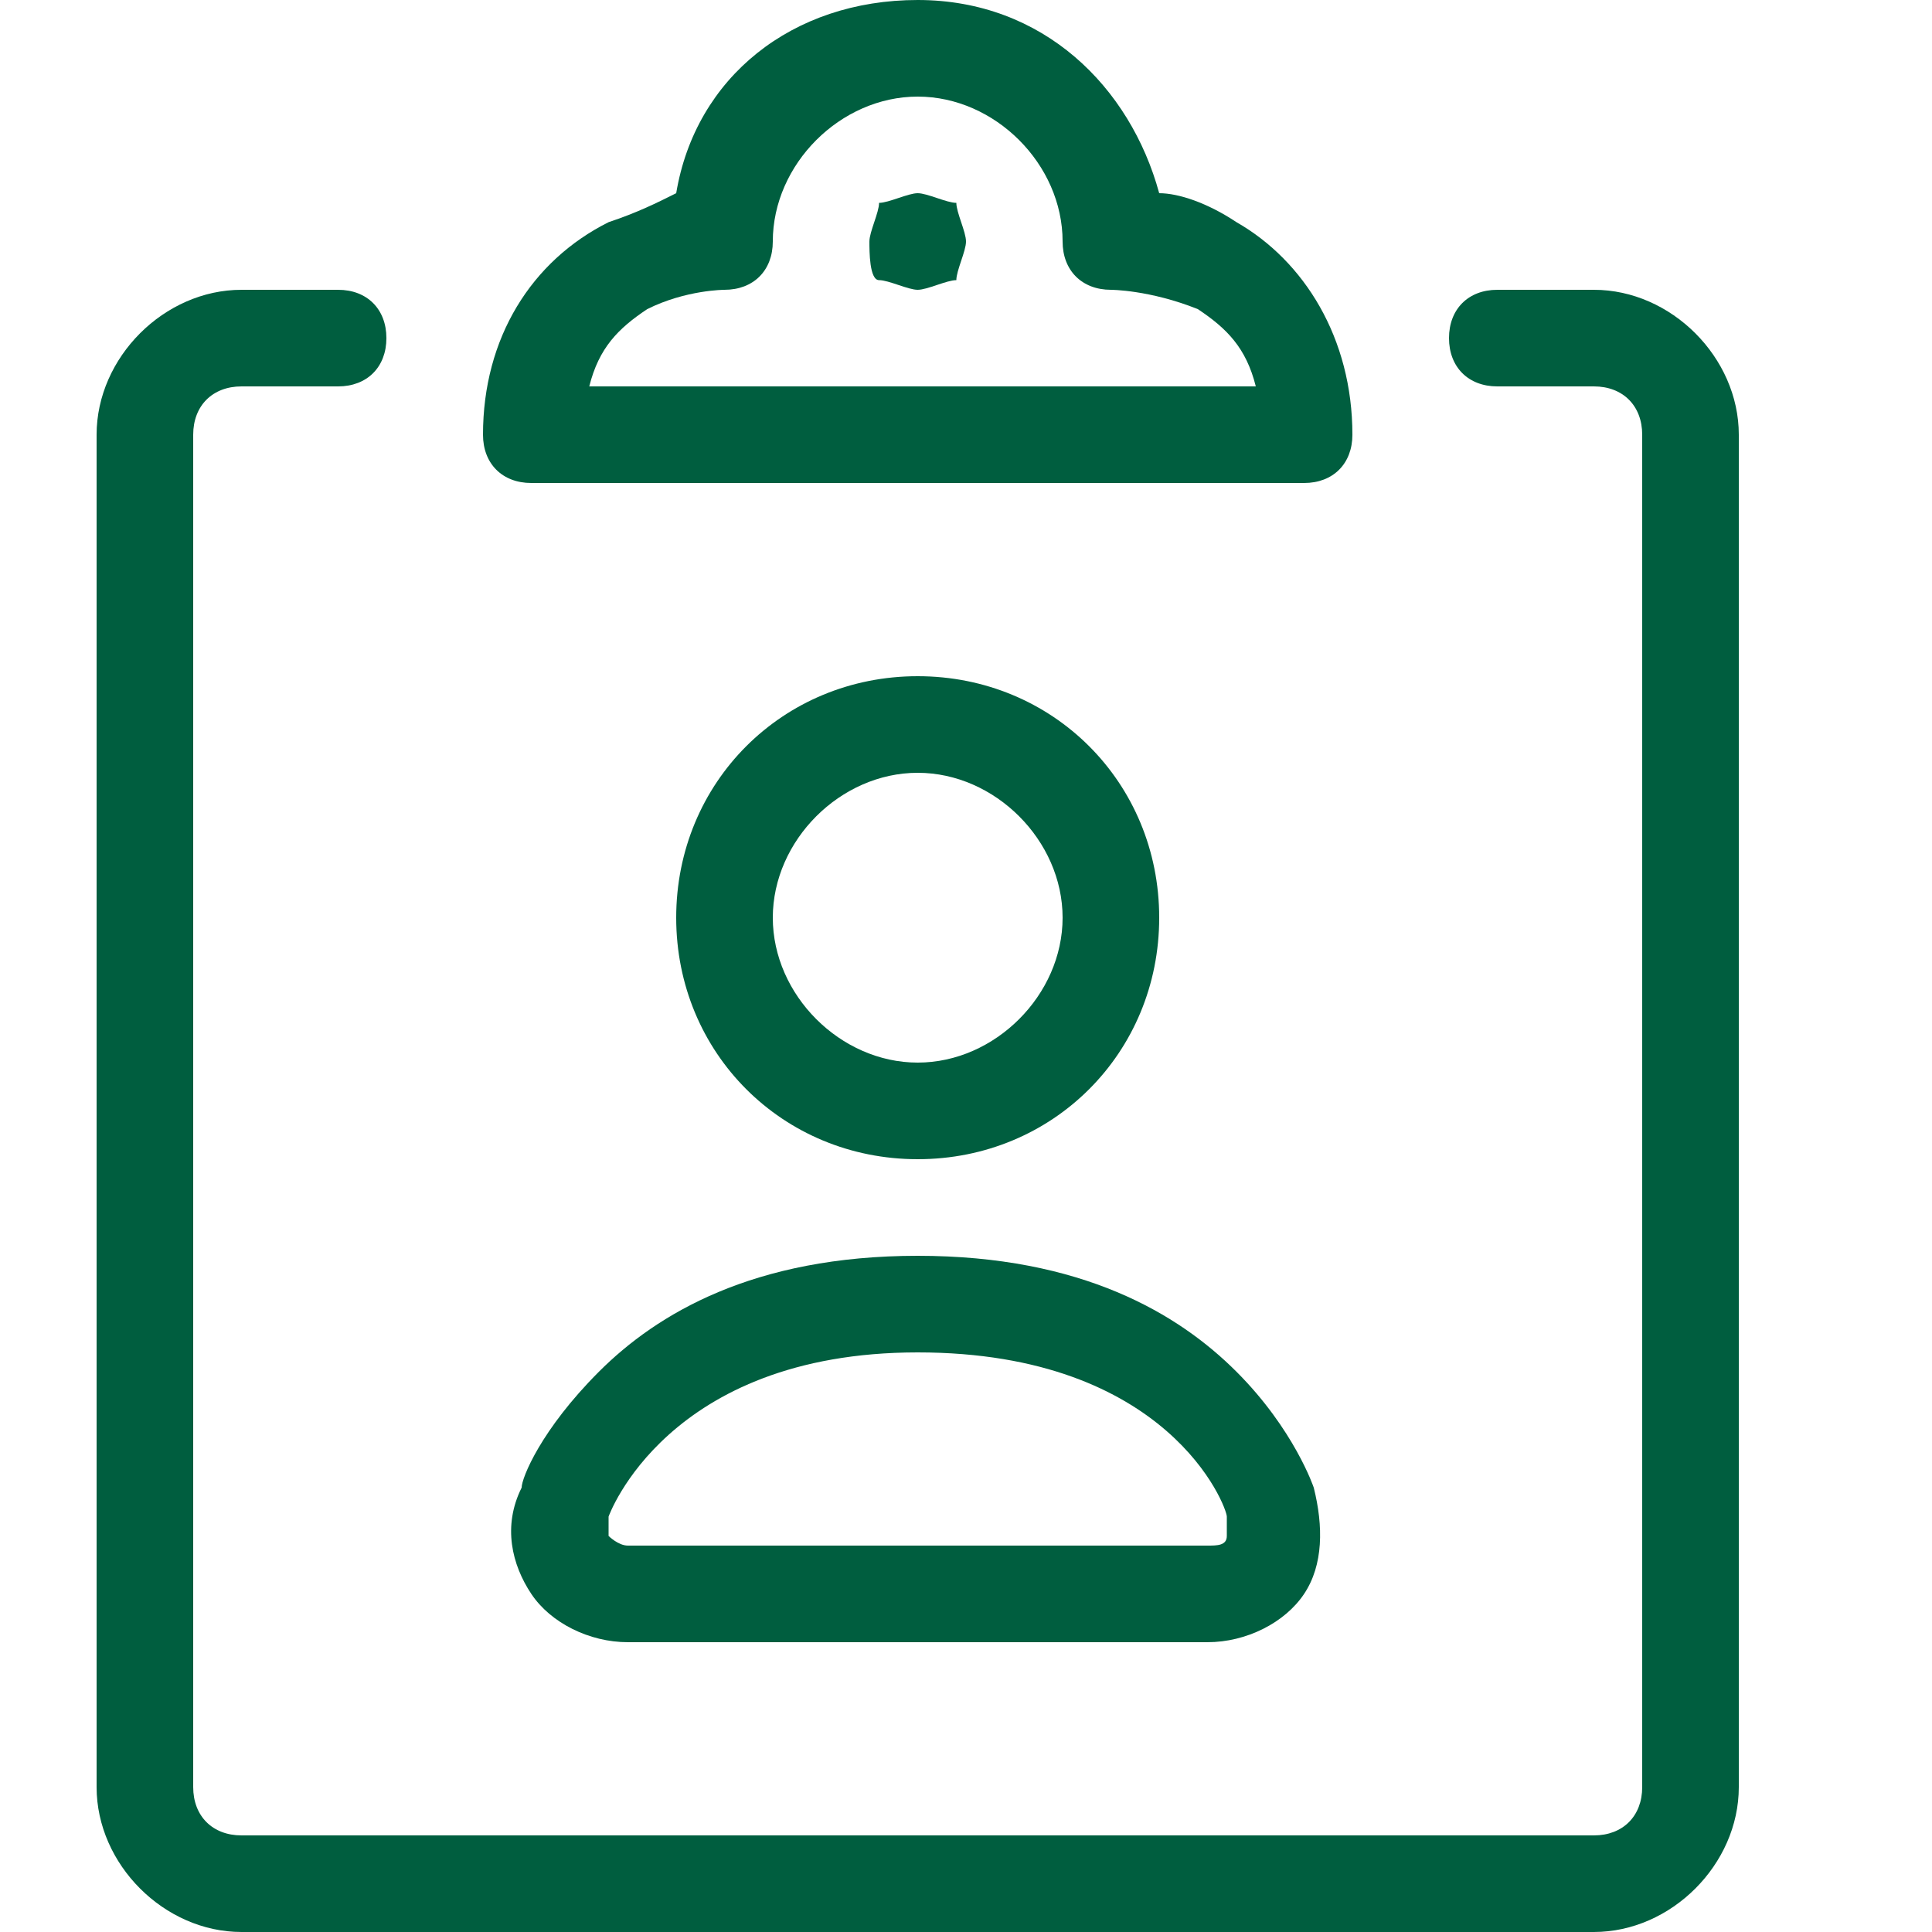 <?xml version="1.0" encoding="UTF-8"?>
<!-- Generator: Adobe Illustrator 26.2.1, SVG Export Plug-In . SVG Version: 6.00 Build 0)  -->
<svg xmlns="http://www.w3.org/2000/svg" xmlns:xlink="http://www.w3.org/1999/xlink" version="1.1" id="Ebene_1" x="0px" y="0px" viewBox="0 0 20 20" style="enable-background:new 0 0 20 20;" xml:space="preserve">
<style type="text/css">
	.st0{fill:#005E3F;}
</style>
<path class="st0" d="M16.5,20h-14C1.7,20,1,19.3,1,18.5v-14C1,3.7,1.7,3,2.5,3h1C3.8,3,4,3.2,4,3.5S3.8,4,3.5,4h-1  C2.2,4,2,4.2,2,4.5v14C2,18.8,2.2,19,2.5,19h14c0.3,0,0.5-0.2,0.5-0.5v-14C17,4.2,16.8,4,16.5,4h-1C15.2,4,15,3.8,15,3.5  S15.2,3,15.5,3h1C17.3,3,18,3.7,18,4.5v14C18,19.3,17.3,20,16.5,20z"></path>
<path class="st0" d="M13.5,5L13.5,5h-8C5.2,5,5,4.8,5,4.5c0-1,0.5-1.8,1.3-2.2C6.6,2.2,6.8,2.1,7,2c0.2-1.2,1.2-2,2.5-2  s2.2,0.9,2.5,2c0.2,0,0.5,0.1,0.8,0.3C13.5,2.7,14,3.5,14,4.5l0,0C14,4.8,13.8,5,13.5,5L13.5,5z M6.1,4H13c-0.1-0.4-0.3-0.6-0.6-0.8  C11.9,3,11.5,3,11.5,3C11.2,3,11,2.8,11,2.5C11,1.7,10.3,1,9.5,1S8,1.7,8,2.5C8,2.8,7.8,3,7.5,3c0,0-0.4,0-0.8,0.2  C6.4,3.4,6.2,3.6,6.1,4z"></path>
<path class="st0" d="M9.5,3C9.4,3,9.2,2.9,9.1,2.9S9,2.6,9,2.5s0.1-0.3,0.1-0.4C9.2,2.1,9.4,2,9.5,2s0.3,0.1,0.4,0.1  c0,0.1,0.1,0.3,0.1,0.4S9.9,2.8,9.9,2.9C9.8,2.9,9.6,3,9.5,3z"></path>
<path class="st0" d="M12.5,17h-6c-0.4,0-0.8-0.2-1-0.5s-0.3-0.7-0.1-1.1c0-0.1,0.2-0.6,0.8-1.2S7.8,13,9.5,13s2.7,0.6,3.3,1.2  c0.6,0.6,0.8,1.2,0.8,1.2c0.1,0.4,0.1,0.8-0.1,1.1S12.9,17,12.5,17z M9.5,14c-2.6,0-3.2,1.7-3.2,1.7c0,0.1,0,0.2,0,0.2  S6.4,16,6.5,16h6c0.1,0,0.2,0,0.2-0.1s0-0.1,0-0.2S12.1,14,9.5,14L9.5,14z"></path>
<path class="st0" d="M9.5,12C8.1,12,7,10.9,7,9.5S8.1,7,9.5,7S12,8.1,12,9.5S10.9,12,9.5,12z M9.5,8C8.7,8,8,8.7,8,9.5  S8.7,11,9.5,11S11,10.3,11,9.5S10.3,8,9.5,8z"></path>
</svg>
